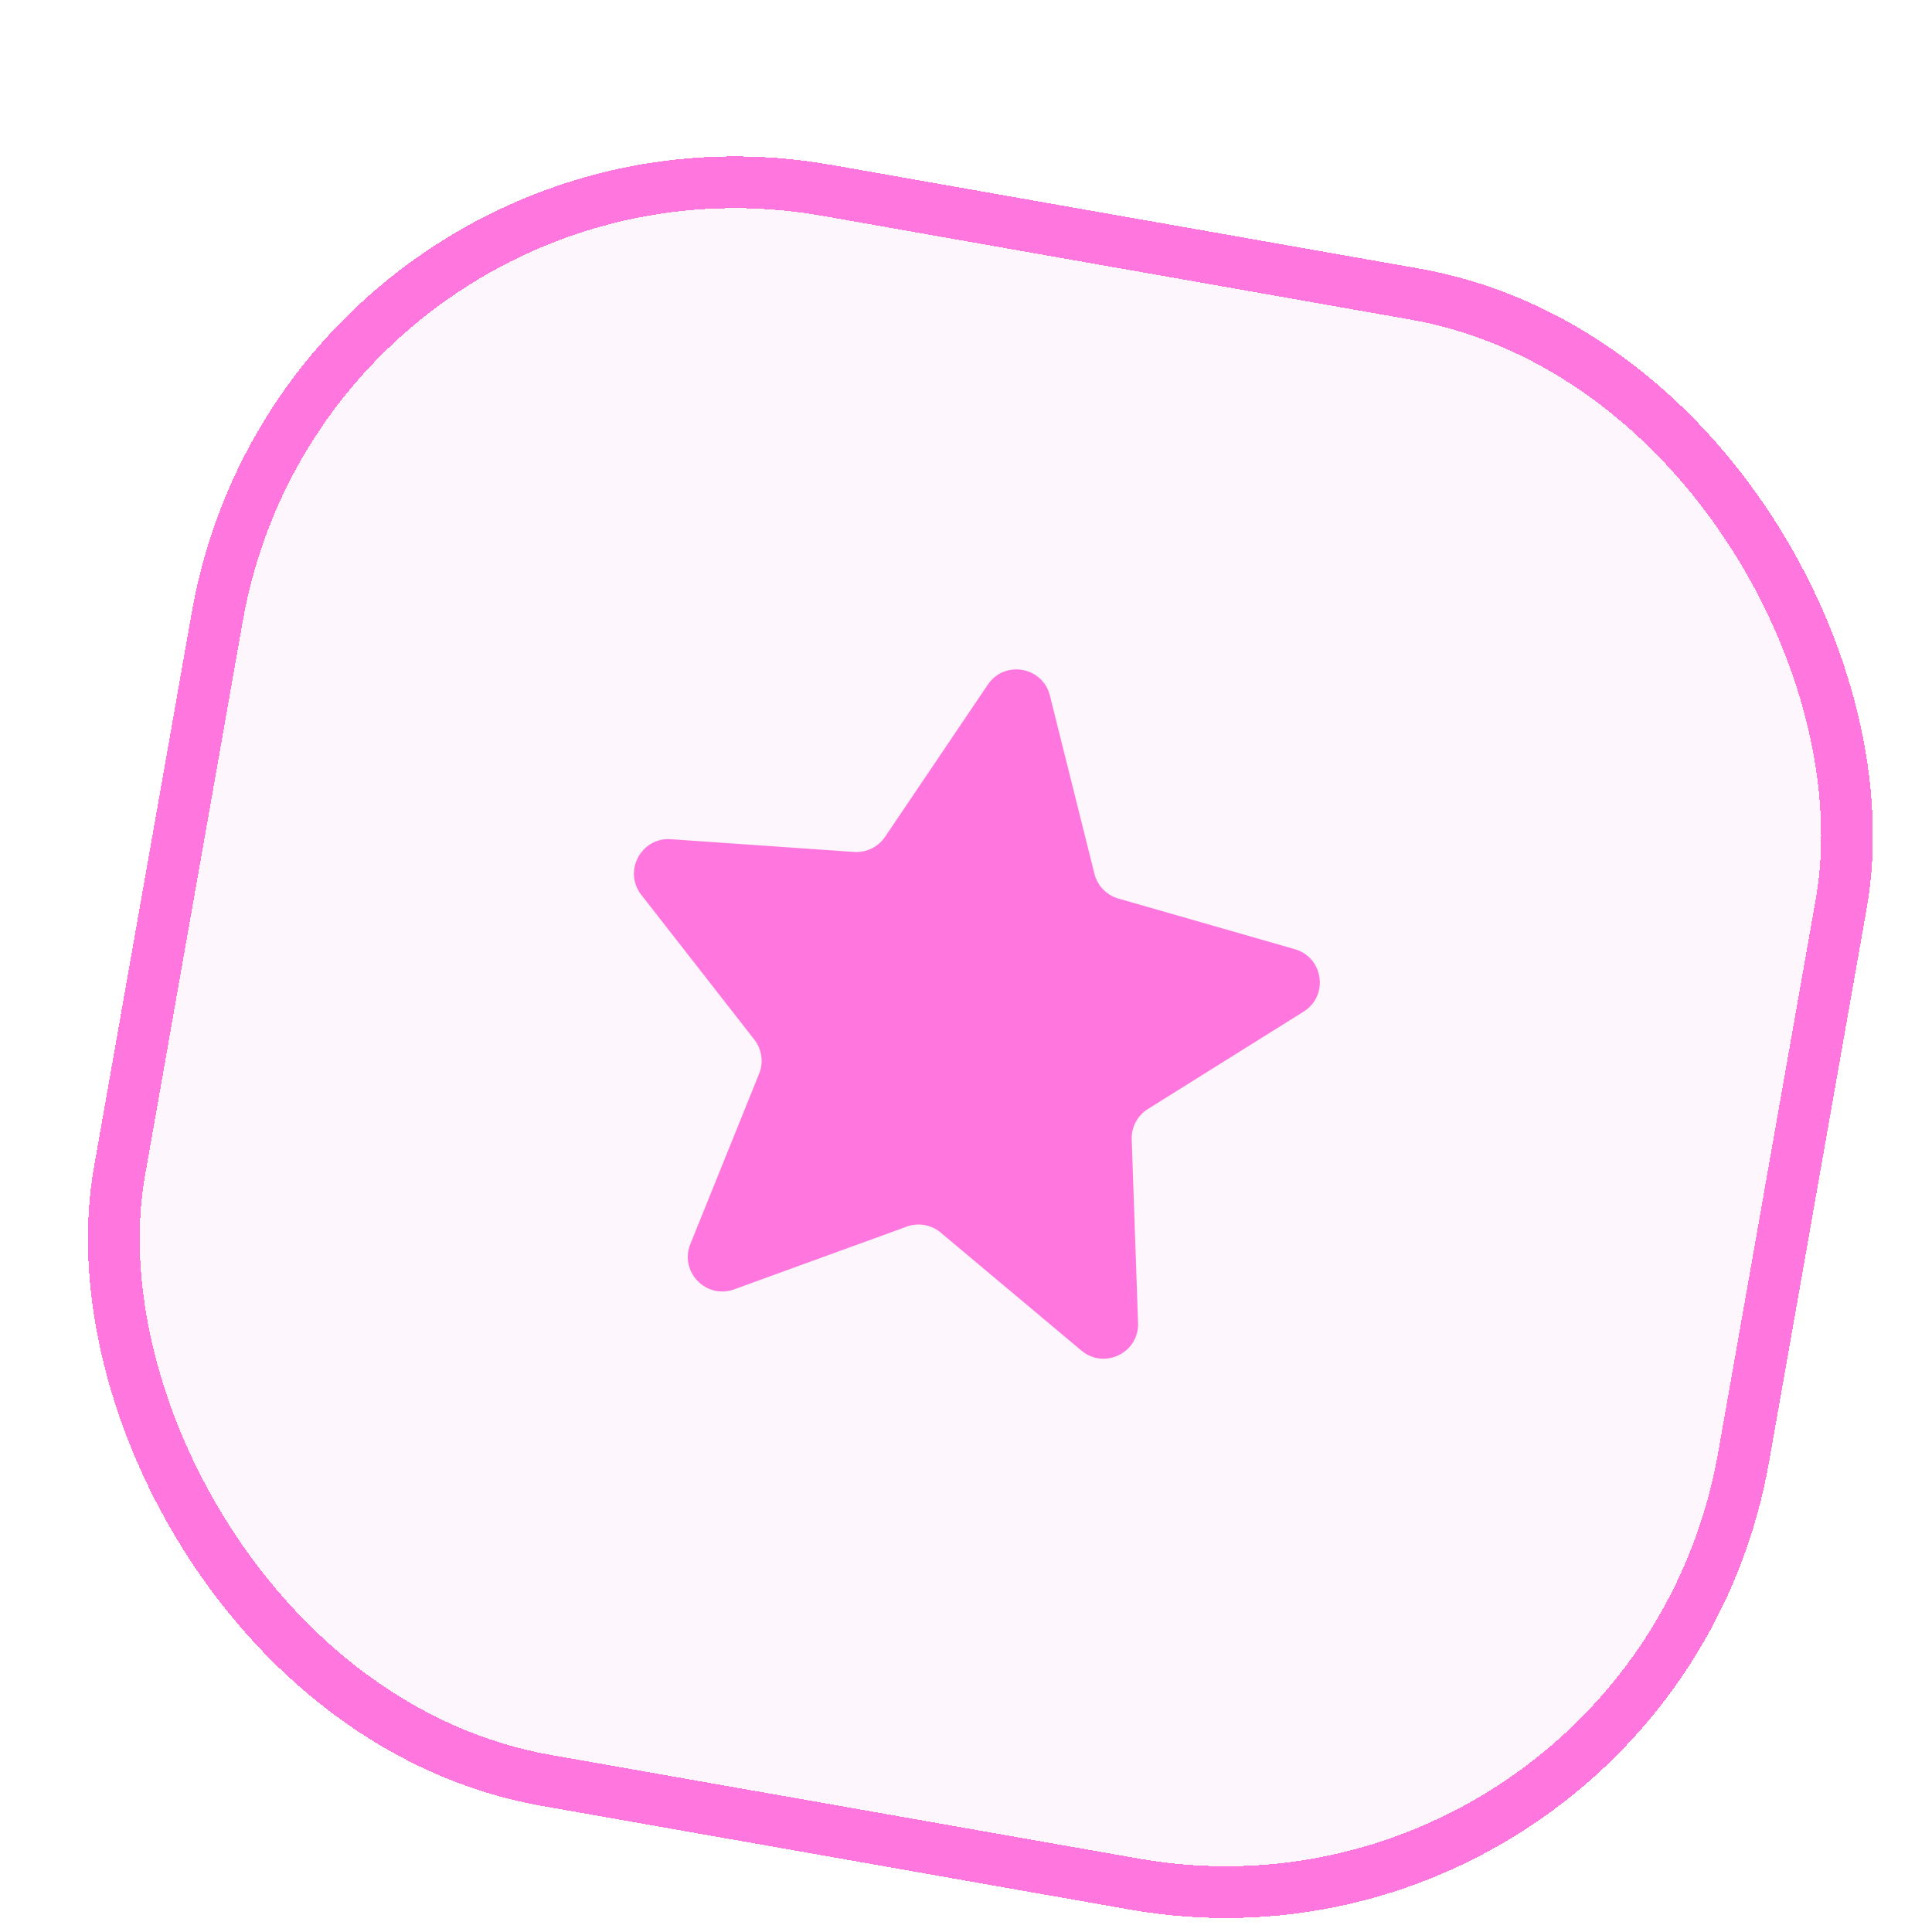 <svg xmlns="http://www.w3.org/2000/svg" width="56" height="56" fill="none"><g filter="url(#a)"><rect width="48" height="48" x="8.86" fill="#FDF6FC" rx="16" shape-rendering="crispEdges" transform="rotate(10 8.336 0)"/><path fill="#FF76DF" d="M28.633 17.845c.484-.718 1.589-.523 1.799.317l1.29 5.163a1 1 0 0 0 .694.72l5.115 1.468c.832.24.988 1.35.254 1.81l-4.512 2.822a1 1 0 0 0-.47.882l.184 5.32c.03.864-.978 1.356-1.642.8l-4.078-3.42a1 1 0 0 0-.984-.173l-5.002 1.818c-.814.296-1.593-.511-1.27-1.314l1.992-4.935a1 1 0 0 0-.139-.99l-3.275-4.195c-.532-.683-.005-1.673.858-1.613l5.31.369a1 1 0 0 0 .897-.438l2.979-4.412Z"/><rect width="47.8" height="46.8" x="8.944" y=".869" stroke="#FF76DF" stroke-width="1.5" rx="15.25" shape-rendering="crispEdges" transform="rotate(10 8.944 .869)"/></g><defs><filter id="a" width="55.607" height="57.606" x="0" y="0" color-interpolation-filters="sRGB" filterUnits="userSpaceOnUse"><feFlood flood-opacity="0" result="BackgroundImageFix"/><feColorMatrix in="SourceAlpha" result="hardAlpha" values="0 0 0 0 0 0 0 0 0 0 0 0 0 0 0 0 0 0 127 0"/><feOffset dy="2"/><feComposite in2="hardAlpha" operator="out"/><feColorMatrix values="0 0 0 0 1 0 0 0 0 0.463 0 0 0 0 0.875 0 0 0 1 0"/><feBlend in2="BackgroundImageFix" result="effect1_dropShadow_3435_145953"/><feBlend in="SourceGraphic" in2="effect1_dropShadow_3435_145953" result="shape"/></filter></defs></svg>